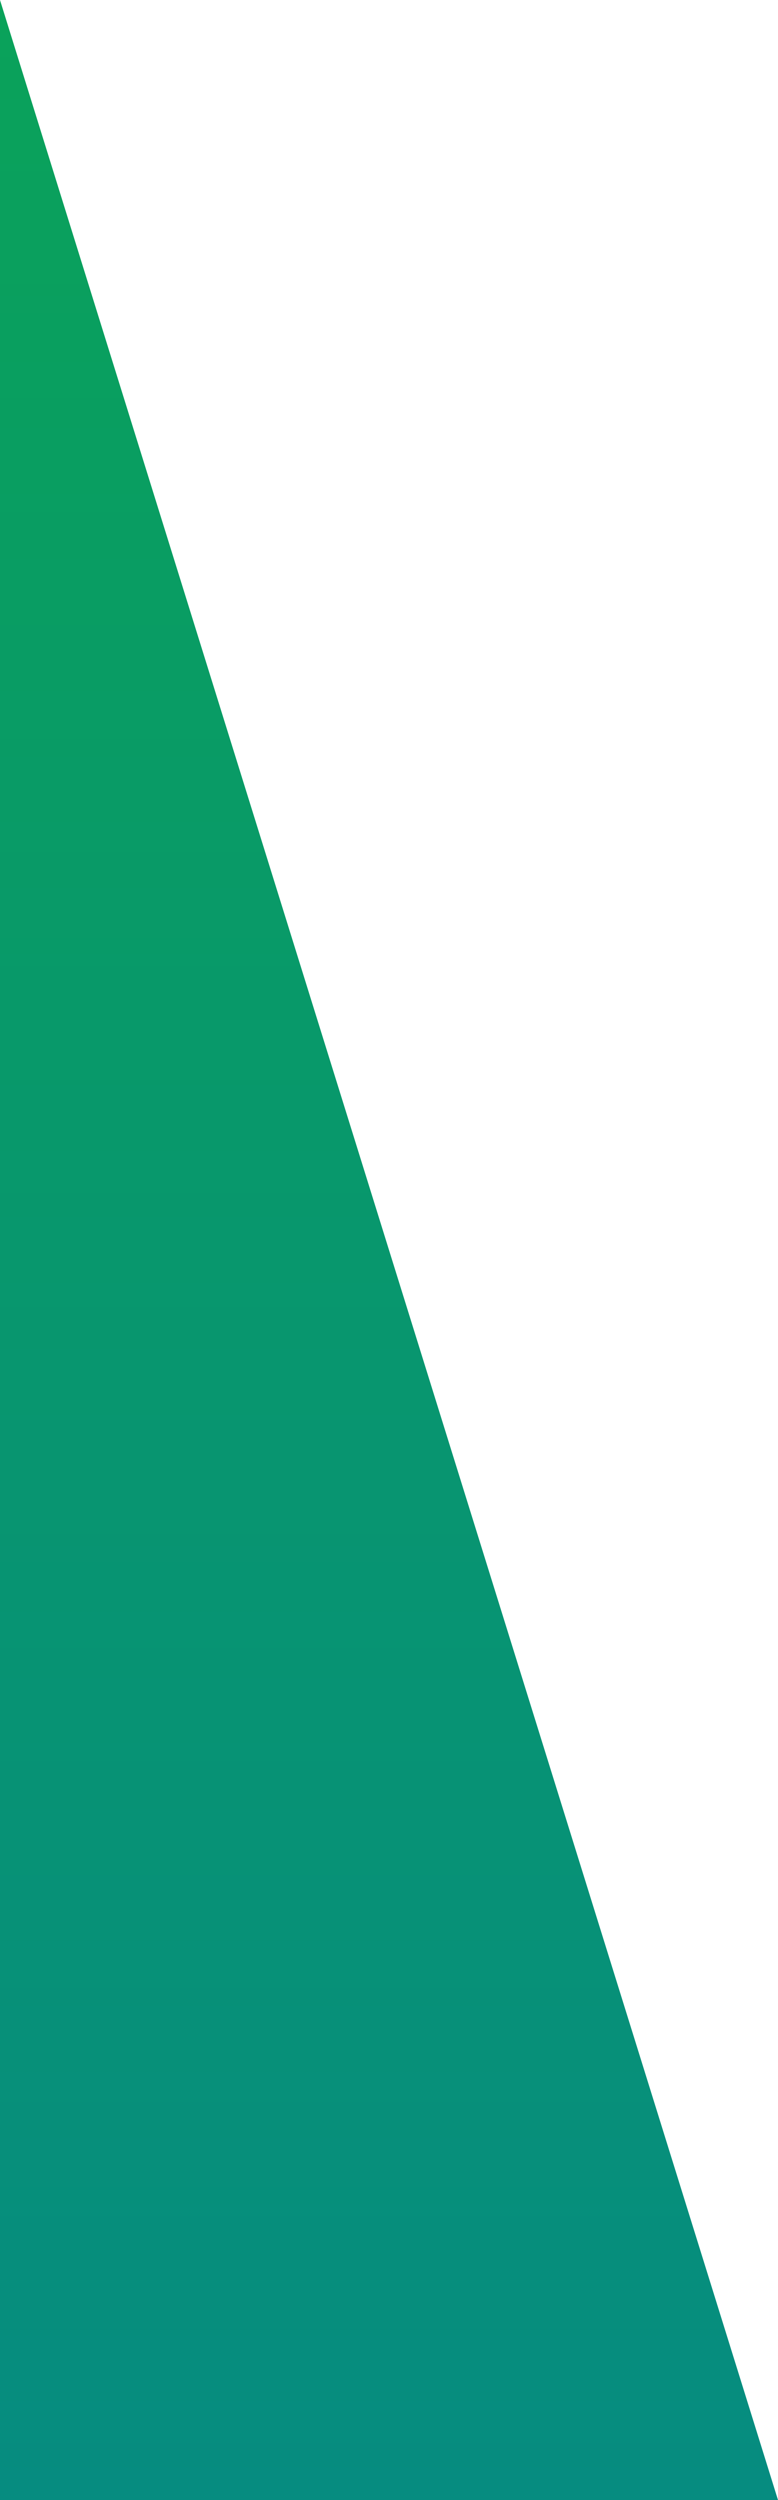 <?xml version="1.0" encoding="UTF-8"?>
<svg xmlns="http://www.w3.org/2000/svg" width="189" height="607" viewBox="0 0 189 607" fill="none">
  <path d="M189 607L-2.15317e-05 607L0 0L189 607Z" fill="url(#paint0_linear_2555_915)"></path>
  <defs>
    <linearGradient id="paint0_linear_2555_915" x1="94.5" y1="607" x2="94.5" y2="4.13073e-06" gradientUnits="userSpaceOnUse">
      <stop stop-color="#068C80"></stop>
      <stop offset="1" stop-color="#0AA25A"></stop>
    </linearGradient>
  </defs>
</svg>
